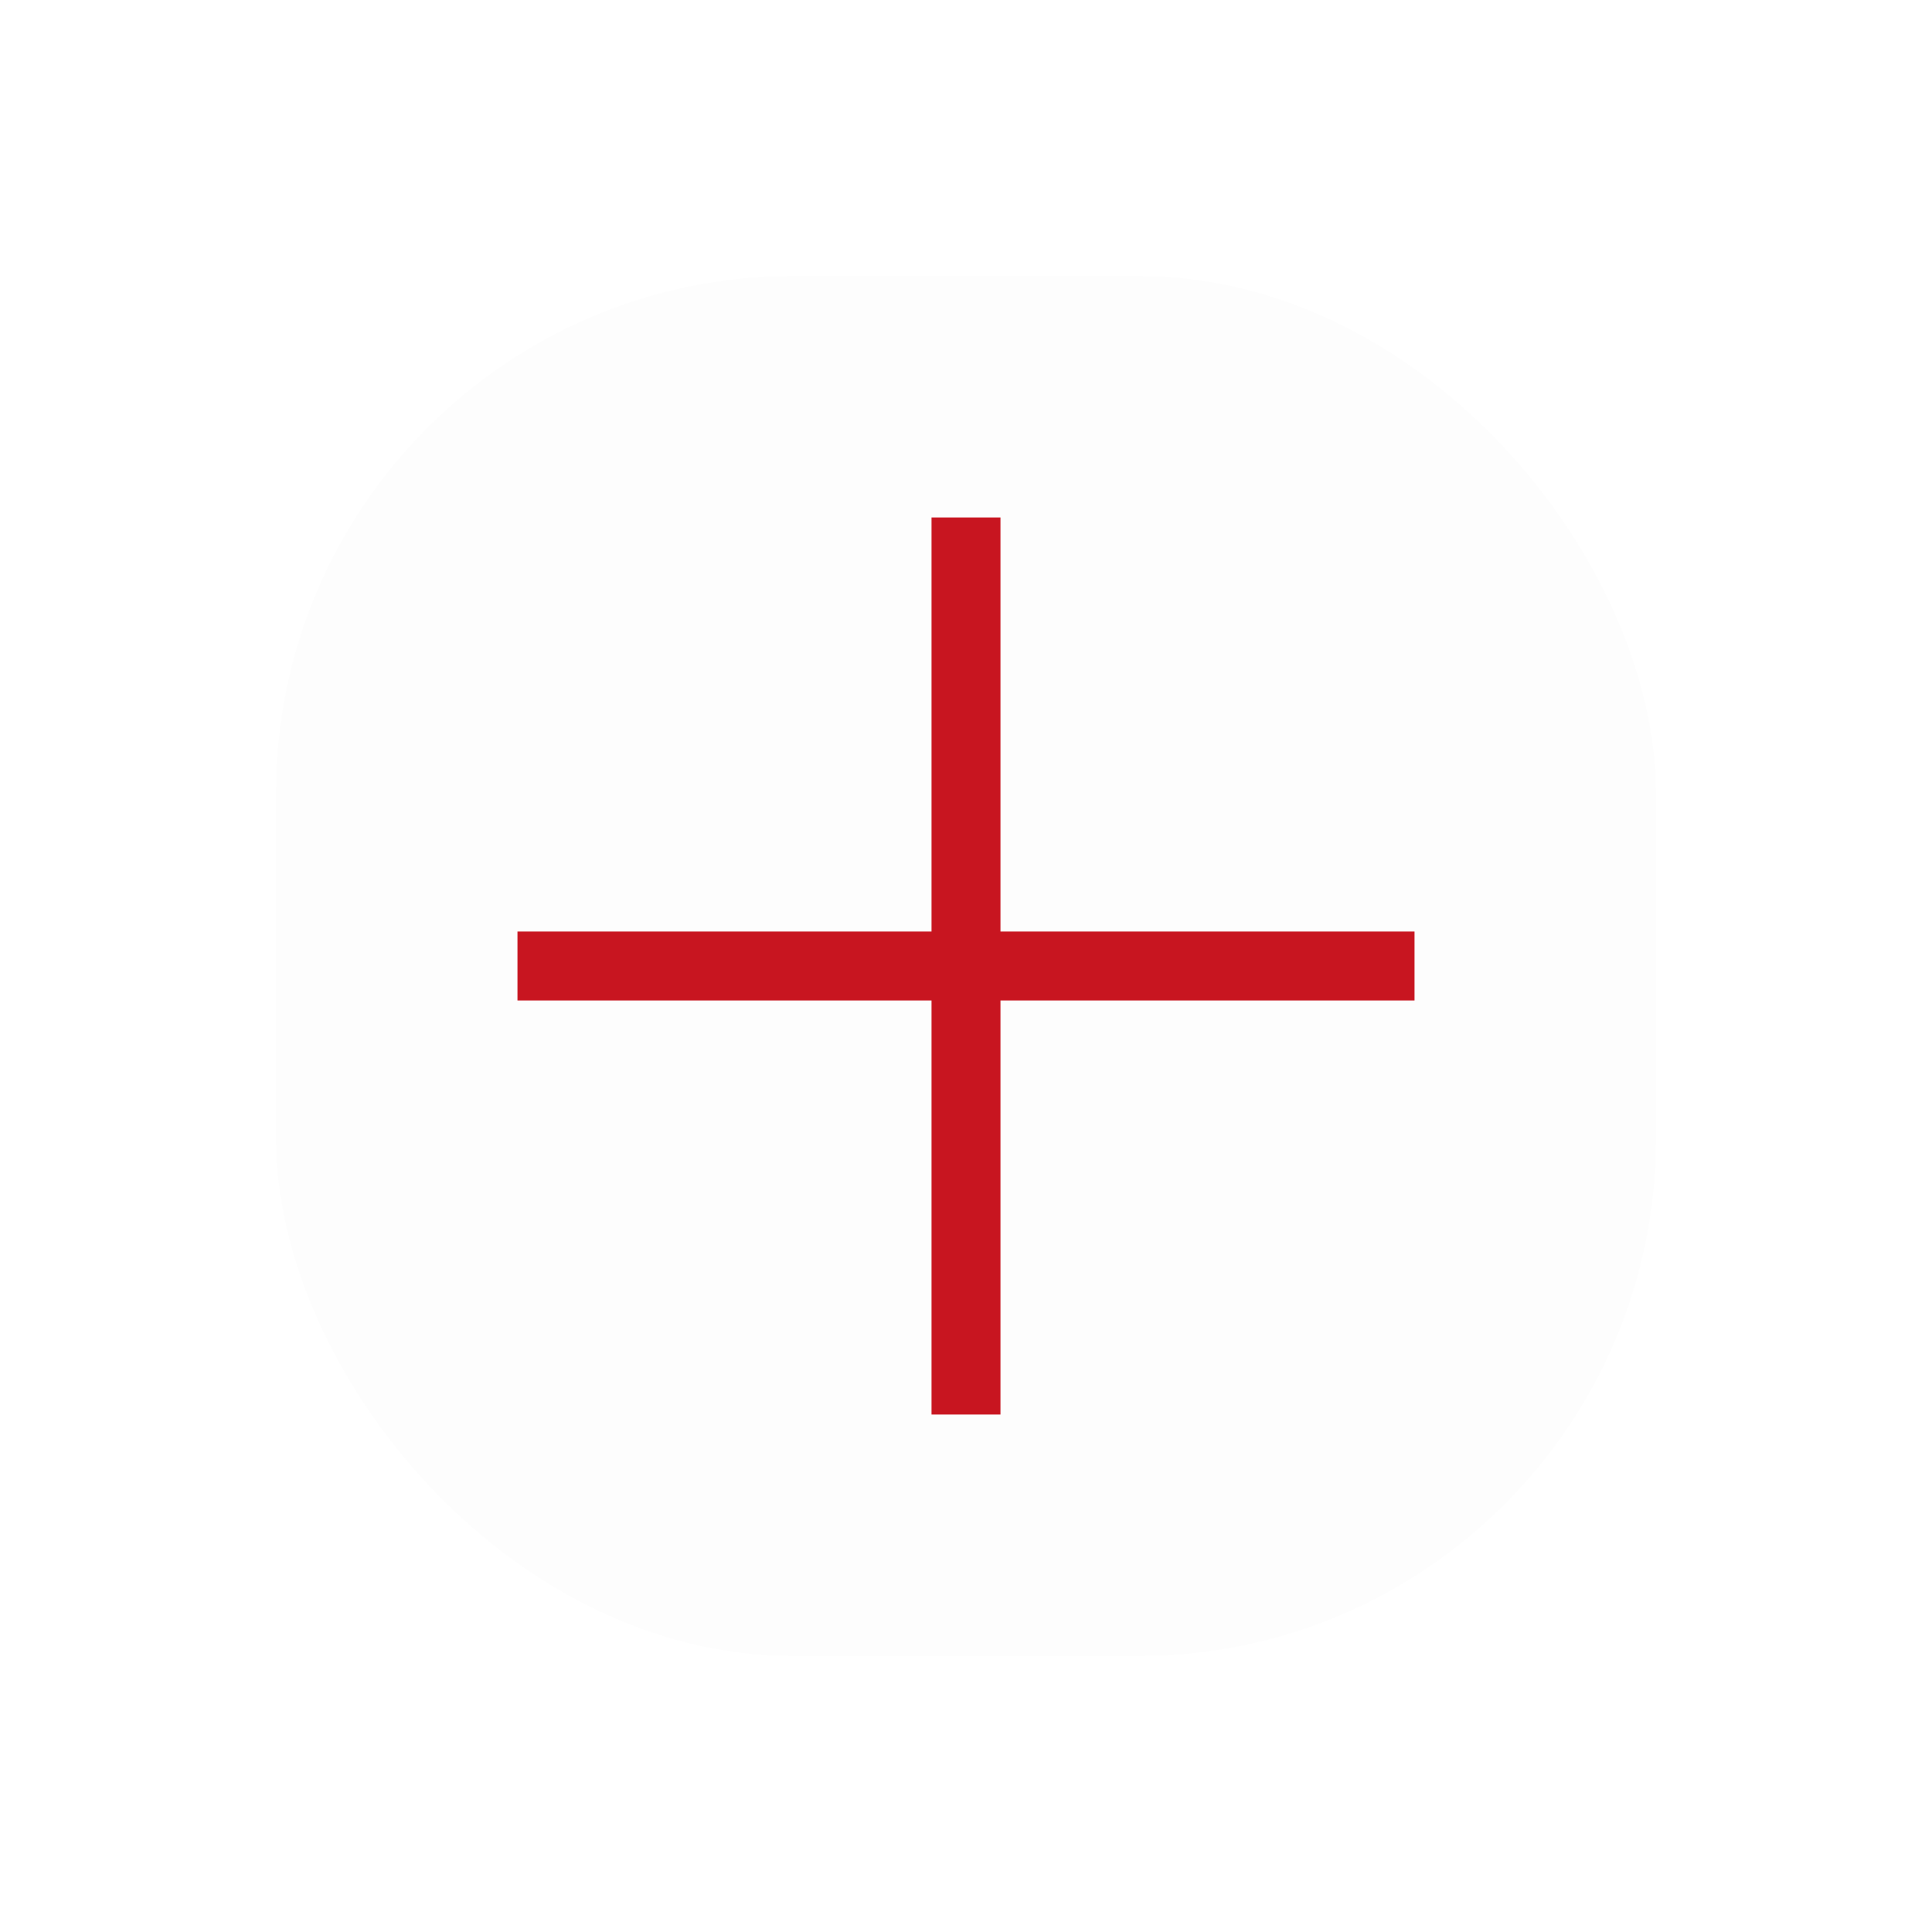 <?xml version="1.0" encoding="UTF-8"?> <svg xmlns="http://www.w3.org/2000/svg" width="56" height="56" viewBox="0 0 56 56" fill="none"> <g filter="url(#filter0_d_576_1273)"> <rect x="8" y="6" width="40" height="40" rx="15" fill="#FDFDFD"></rect> <line x1="15" y1="26" x2="41" y2="26" stroke="#C81520" stroke-width="2"></line> <line x1="28" y1="39" x2="28" y2="13" stroke="#C81520" stroke-width="2"></line> </g> <defs> <filter id="filter0_d_576_1273" x="0" y="0" width="56" height="56" filterUnits="userSpaceOnUse" color-interpolation-filters="sRGB"> <feFlood flood-opacity="0" result="BackgroundImageFix"></feFlood> <feColorMatrix in="SourceAlpha" type="matrix" values="0 0 0 0 0 0 0 0 0 0 0 0 0 0 0 0 0 0 127 0" result="hardAlpha"></feColorMatrix> <feOffset dy="2"></feOffset> <feGaussianBlur stdDeviation="4"></feGaussianBlur> <feComposite in2="hardAlpha" operator="out"></feComposite> <feColorMatrix type="matrix" values="0 0 0 0 0 0 0 0 0 0 0 0 0 0 0 0 0 0 0.15 0"></feColorMatrix> <feBlend mode="normal" in2="BackgroundImageFix" result="effect1_dropShadow_576_1273"></feBlend> <feBlend mode="normal" in="SourceGraphic" in2="effect1_dropShadow_576_1273" result="shape"></feBlend> </filter> </defs> </svg> 